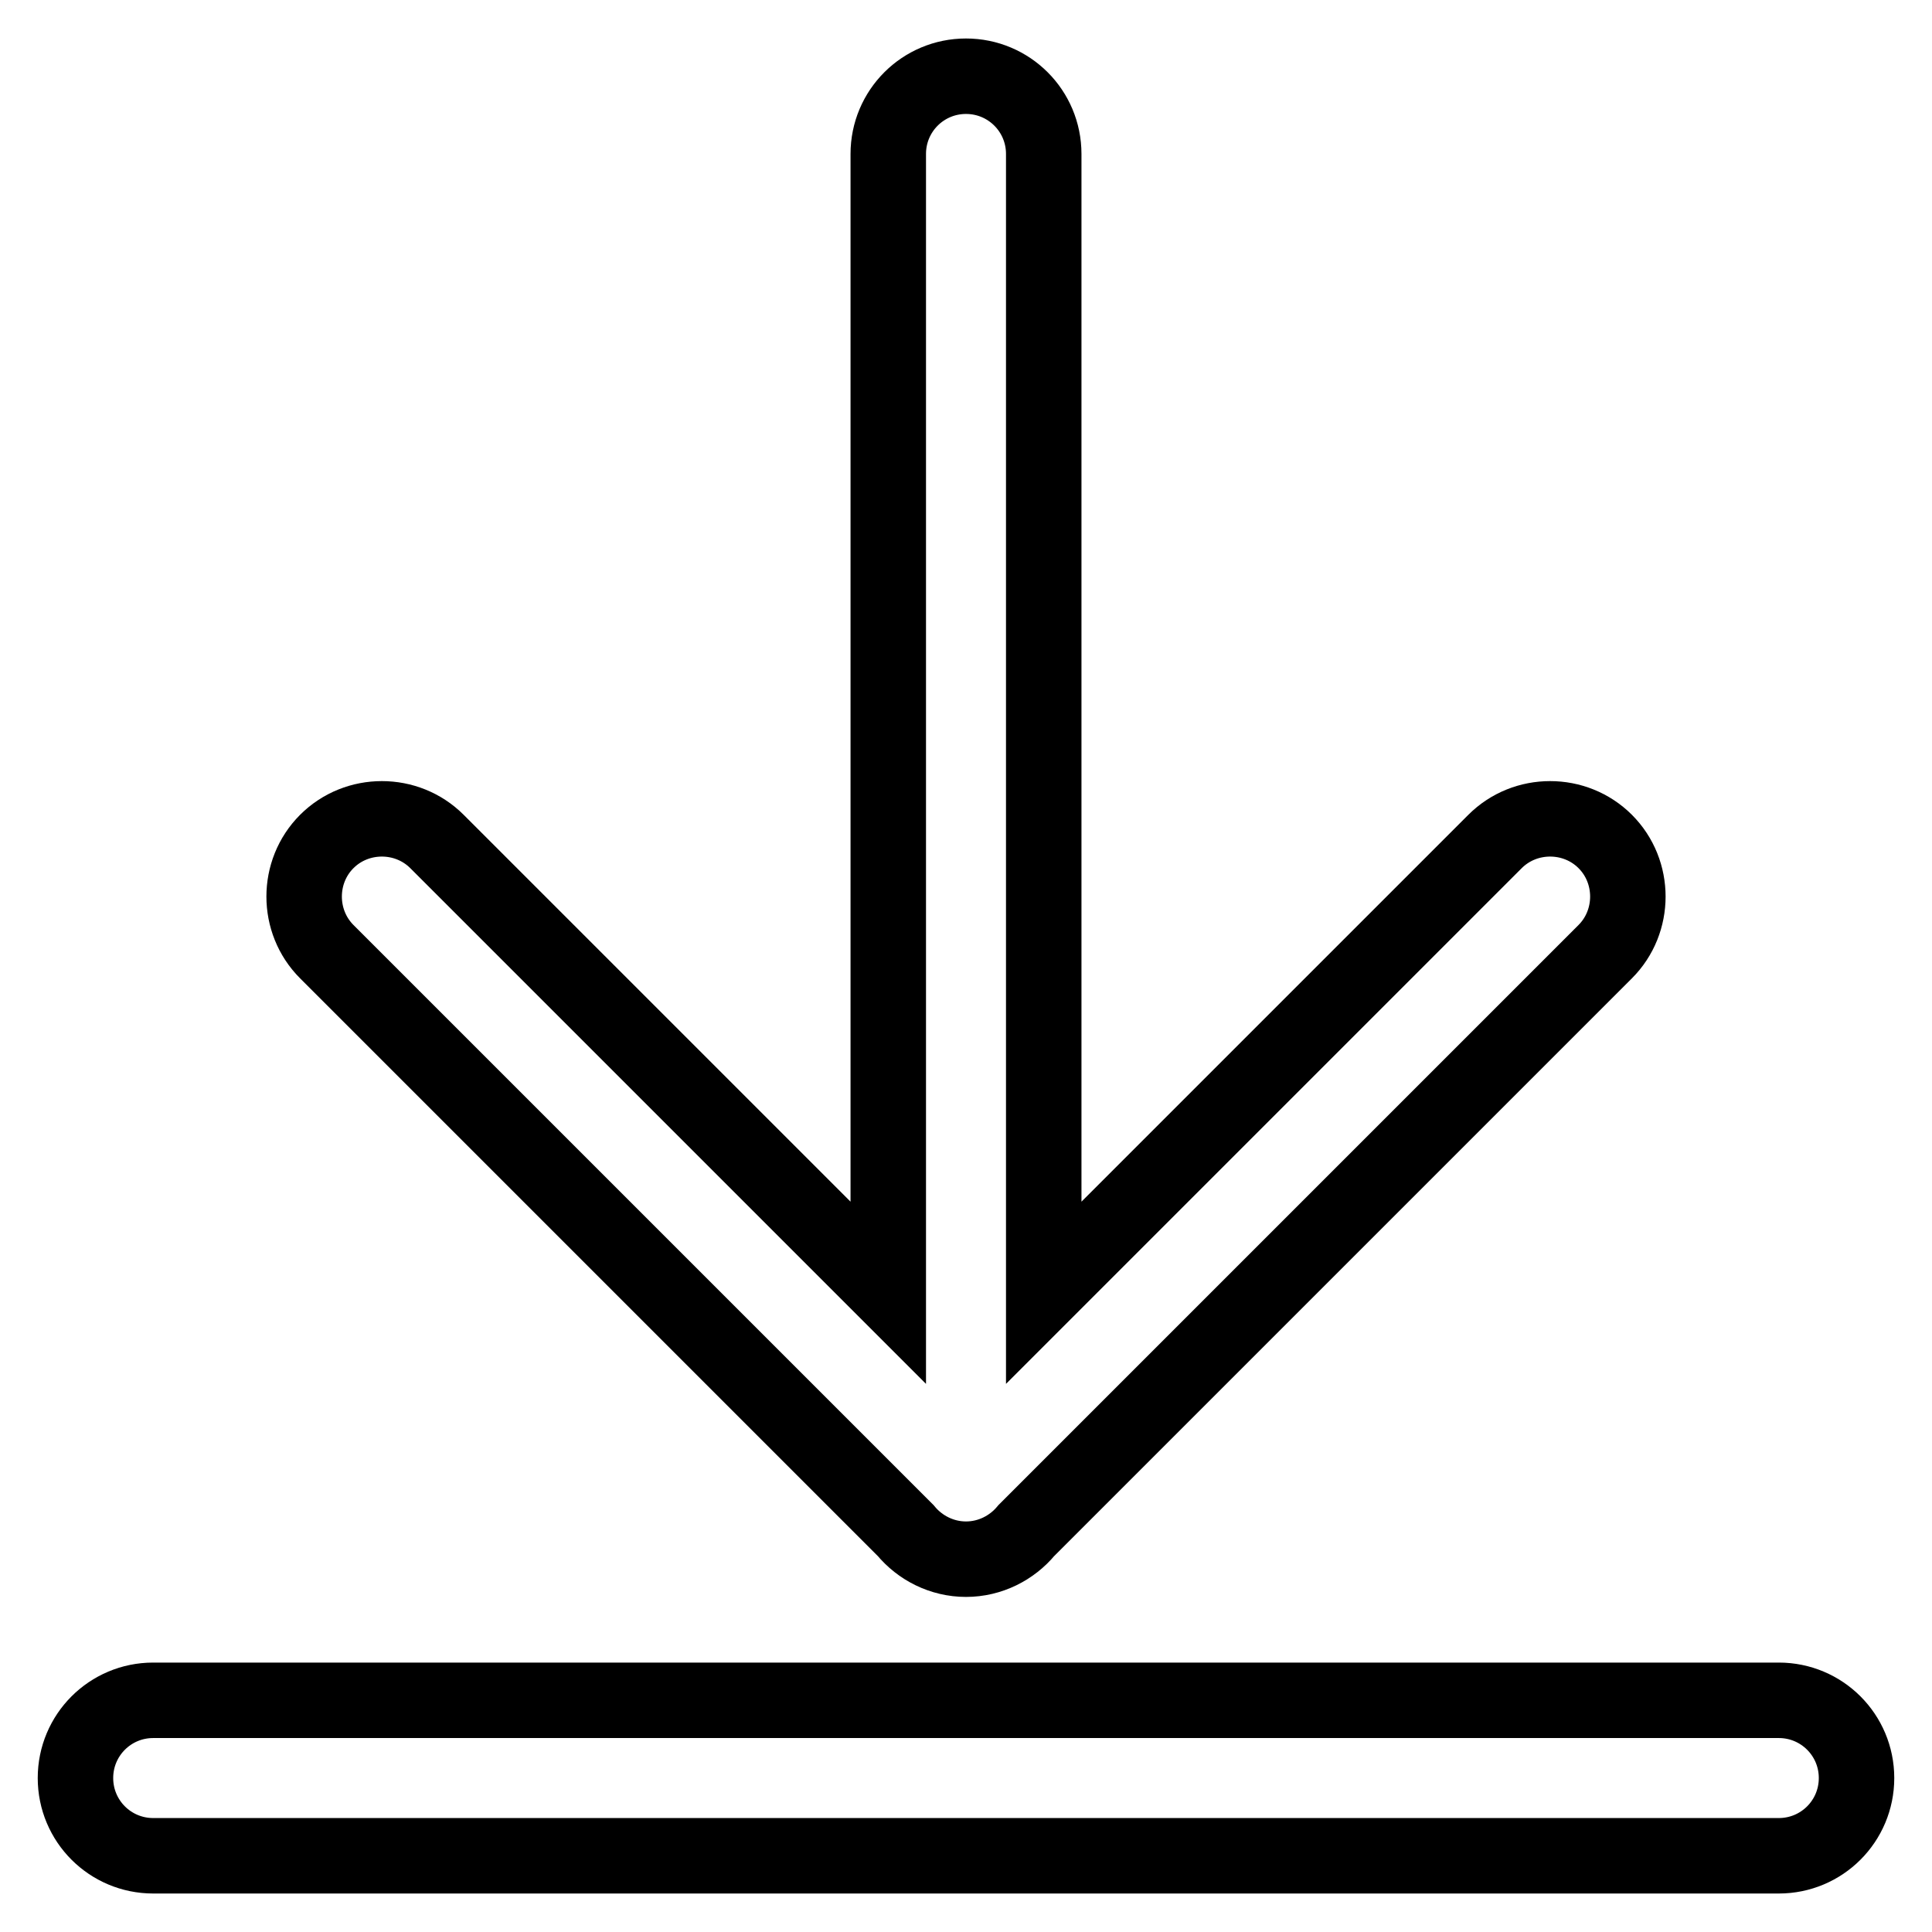 <?xml version="1.0" encoding="utf-8"?>
<!-- Svg Vector Icons : http://www.onlinewebfonts.com/icon -->
<!DOCTYPE svg PUBLIC "-//W3C//DTD SVG 1.1//EN" "http://www.w3.org/Graphics/SVG/1.1/DTD/svg11.dtd">
<svg version="1.1" xmlns="http://www.w3.org/2000/svg" xmlns:xlink="http://www.w3.org/1999/xlink" x="0px" y="0px" viewBox="0 0 256 256" enable-background="new 0 0 256 256" xml:space="preserve">
<g> <path stroke-width="10" fill-opacity="0" stroke="#000000"  d="M235.7,225.3H20.3c-5.7,0-10.3,4.6-10.3,10.3c0,5.7,4.6,10.3,10.3,10.3h215.4c5.7,0,10.3-4.6,10.3-10.3 C246,229.9,241.4,225.3,235.7,225.3z M120,202.8c1.9,2.3,4.8,3.8,8,3.8c3.2,0,6.1-1.5,8-3.8l76.7-76.7c4-4,4-10.6,0-14.6 c-4-4-10.6-4-14.6,0l-59.8,59.8V20.4c0-5.7-4.6-10.3-10.3-10.3c-5.7,0-10.3,4.6-10.3,10.3v150.9l-59.8-59.8c-4-4-10.6-4-14.6,0 c-4,4-4,10.6,0,14.6L120,202.8z"/></g>
</svg>